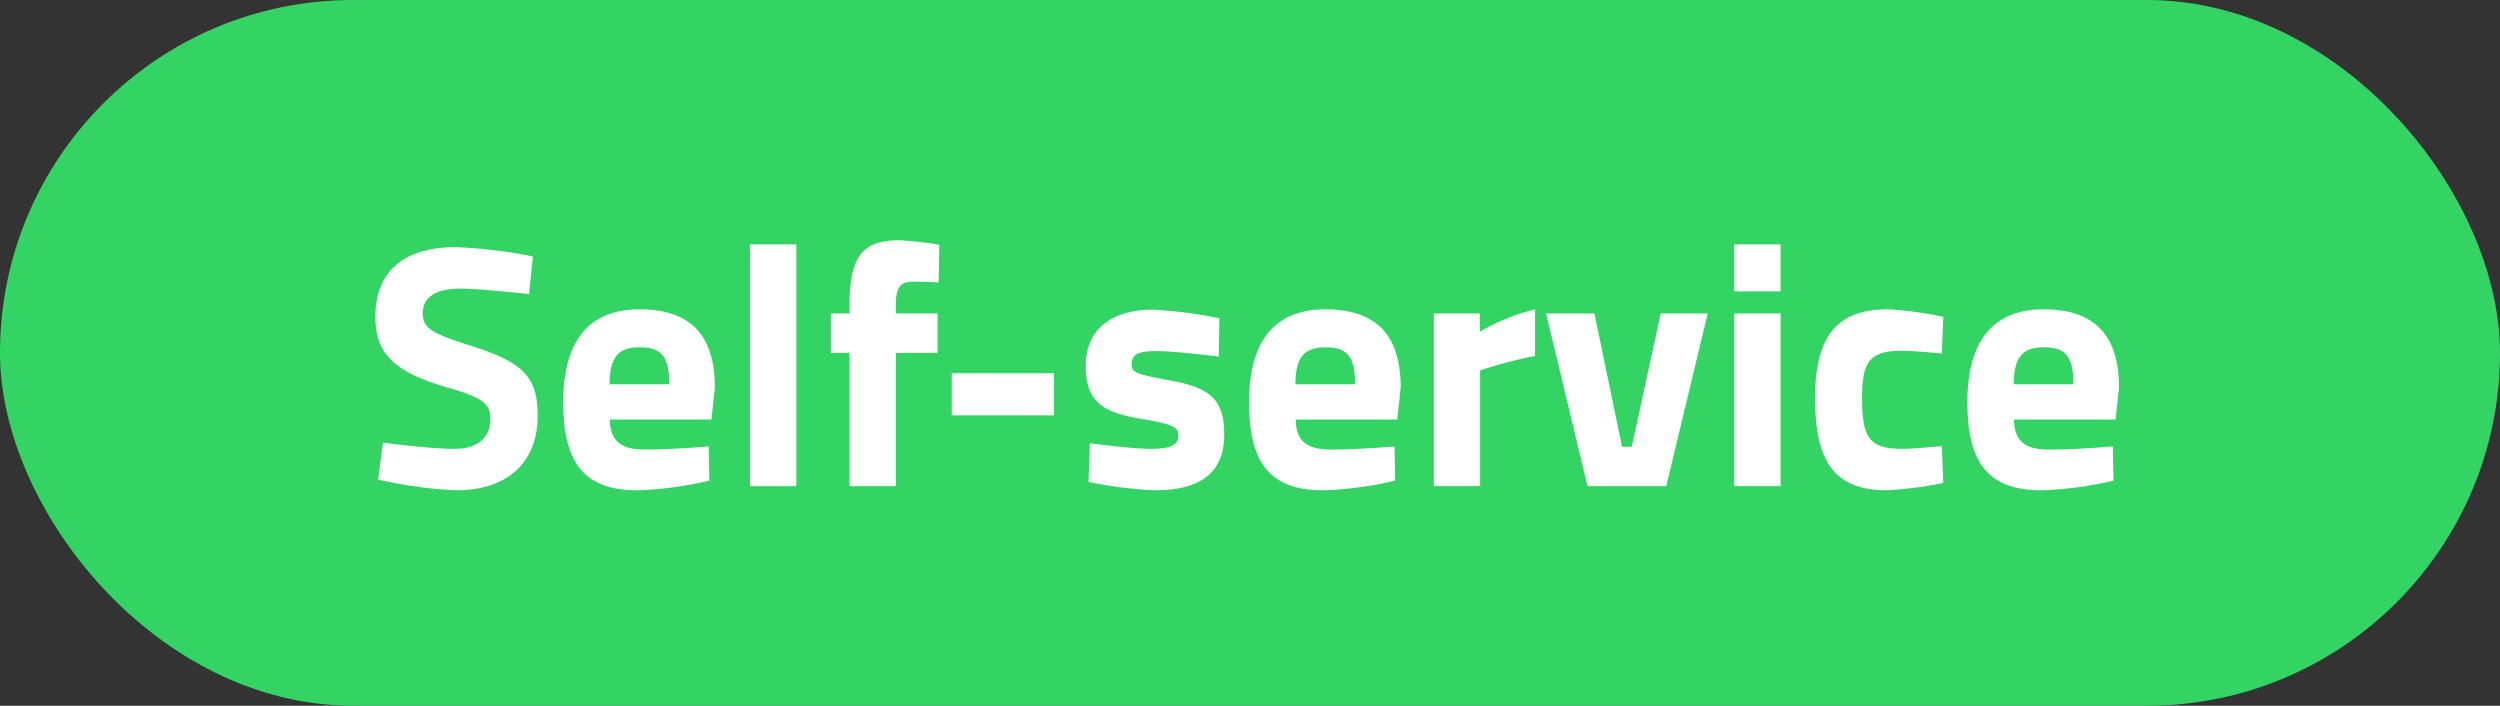 <svg xmlns="http://www.w3.org/2000/svg" xmlns:xlink="http://www.w3.org/1999/xlink" width="333" height="94" viewBox="0 0 333 94">
  <rect x="0" y="0" width="333" height="94" fill="#333333" stroke="none"/>
  <defs>
    <clipPath id="clip-path">
      <rect id="Rechteck_151760" data-name="Rechteck 151760" width="232.253" height="33.308" transform="translate(0 0)" fill="#fff"/>
    </clipPath>
  </defs>
  <g id="Gruppe_158484" data-name="Gruppe 158484" transform="translate(-3734 -2839)">
    <rect id="Rechteck_151403" data-name="Rechteck 151403" width="333" height="94" rx="47" transform="translate(3734 2839)" fill="#33d463"/>
    <g id="Gruppe_158468" data-name="Gruppe 158468" transform="translate(3784 2871)">
      <g id="Gruppe_158467" data-name="Gruppe 158467" clip-path="url(#clip-path)">
        <path id="Pfad_61497" data-name="Pfad 61497" d="M20.472,7.177s-6.486-.736-9.155-.736c-3.4,0-5.014,1.242-5.014,3.312,0,1.979,1.242,2.669,6.486,4.325,6.763,2.162,8.833,4.048,8.833,9.247,0,6.809-4.646,9.983-10.811,9.983A58.288,58.288,0,0,1,.368,31.882l.644-4.923s6.165.828,9.431.828c3.4,0,4.877-1.61,4.877-4.048,0-1.932-1.1-2.806-5.613-4.094C2.668,17.62,0,15.228,0,10.213,0,3.727,4.325.92,10.673.92A65.325,65.325,0,0,1,20.978,2.162Z" fill="#fff"/>
        <path id="Pfad_61498" data-name="Pfad 61498" d="M44.392,27.465l.092,4.555a48.68,48.68,0,0,1-9.569,1.288c-6.947,0-9.892-3.45-9.892-11.731C25.023,13.388,28.474,9.2,35.19,9.2c6.764,0,10.03,3.45,10.03,10.4l-.46,4.278H31.234c.046,2.76,1.334,4,4.647,4,3.772,0,8.511-.414,8.511-.414m-5.245-8.28c0-3.727-1.058-4.923-3.957-4.923-2.944,0-3.956,1.426-4,4.923Z" fill="#fff"/>
        <rect id="Rechteck_151758" data-name="Rechteck 151758" width="6.165" height="32.204" transform="translate(49.91 0.552)" fill="#fff"/>
        <path id="Pfad_61499" data-name="Pfad 61499" d="M69.322,32.756H63.157V15H60.673V9.753h2.484V8.741C63.157,2.116,64.86,0,69.874,0a51.493,51.493,0,0,1,5.245.6l-.092,5.013S73,5.521,71.53,5.521c-1.748,0-2.208.92-2.208,3.266v.966h5.567V15H69.322Z" fill="#fff"/>
        <rect id="Rechteck_151759" data-name="Rechteck 151759" width="13.618" height="5.613" transform="translate(76.773 17.712)" fill="#fff"/>
        <path id="Pfad_61500" data-name="Pfad 61500" d="M112.332,15.5s-5.705-.736-8.373-.736-3.22.6-3.22,1.84c0,1.058.874,1.289,5.106,2.071,5.337.966,7.223,2.53,7.223,7.177,0,5.381-3.5,7.452-9.247,7.452a57.573,57.573,0,0,1-8.833-1.1l.185-5.153s5.7.736,8.05.736c2.944,0,3.728-.6,3.728-1.794,0-1.011-.508-1.472-4.74-2.162C97.242,23,94.62,21.807,94.62,16.746c0-5.337,4.048-7.5,8.879-7.5a59.038,59.038,0,0,1,8.925,1.151Z" fill="#fff"/>
        <path id="Pfad_61501" data-name="Pfad 61501" d="M135.746,27.465l.093,4.555a48.682,48.682,0,0,1-9.57,1.288c-6.947,0-9.891-3.45-9.891-11.731,0-8.189,3.45-12.375,10.167-12.375,6.764,0,10.029,3.45,10.029,10.4l-.46,4.278H122.589c.046,2.76,1.334,4,4.646,4,3.773,0,8.511-.414,8.511-.414m-5.244-8.28c0-3.727-1.059-4.923-3.957-4.923-2.944,0-3.956,1.426-4,4.923Z" fill="#fff"/>
        <path id="Pfad_61502" data-name="Pfad 61502" d="M140.988,9.753h6.118v2.438a27.893,27.893,0,0,1,7.361-2.99v6.211a57.375,57.375,0,0,0-7.315,1.932V32.756h-6.164Z" fill="#fff"/>
        <path id="Pfad_61503" data-name="Pfad 61503" d="M162.378,9.753l3.681,17.759h1.288l3.864-17.759h6.257l-5.521,23H161.458l-5.52-23Z" fill="#fff"/>
        <path id="Pfad_61504" data-name="Pfad 61504" d="M181.007.552h6.165V6.809h-6.165Zm0,9.2h6.165v23h-6.165Z" fill="#fff"/>
        <path id="Pfad_61505" data-name="Pfad 61505" d="M208.839,10.213l-.184,4.877s-3.634-.368-5.382-.368c-4.417,0-5.246,1.7-5.246,6.3,0,5.152.874,6.762,5.291,6.762,1.749,0,5.337-.368,5.337-.368l.184,4.923a54.253,54.253,0,0,1-7.5.966c-6.855,0-9.569-3.634-9.569-12.283,0-8.143,2.852-11.824,9.707-11.824a47.1,47.1,0,0,1,7.361,1.012" fill="#fff"/>
        <path id="Pfad_61506" data-name="Pfad 61506" d="M231.425,27.465l.093,4.555a48.68,48.68,0,0,1-9.569,1.288c-6.948,0-9.892-3.45-9.892-11.731,0-8.189,3.45-12.375,10.167-12.375,6.764,0,10.029,3.45,10.029,10.4l-.46,4.278H218.268c.046,2.76,1.334,4,4.646,4,3.773,0,8.511-.414,8.511-.414m-5.244-8.28c0-3.727-1.059-4.923-3.957-4.923-2.944,0-3.956,1.426-4,4.923Z" fill="#fff"/>
      </g>
    </g>
  </g>
</svg>
